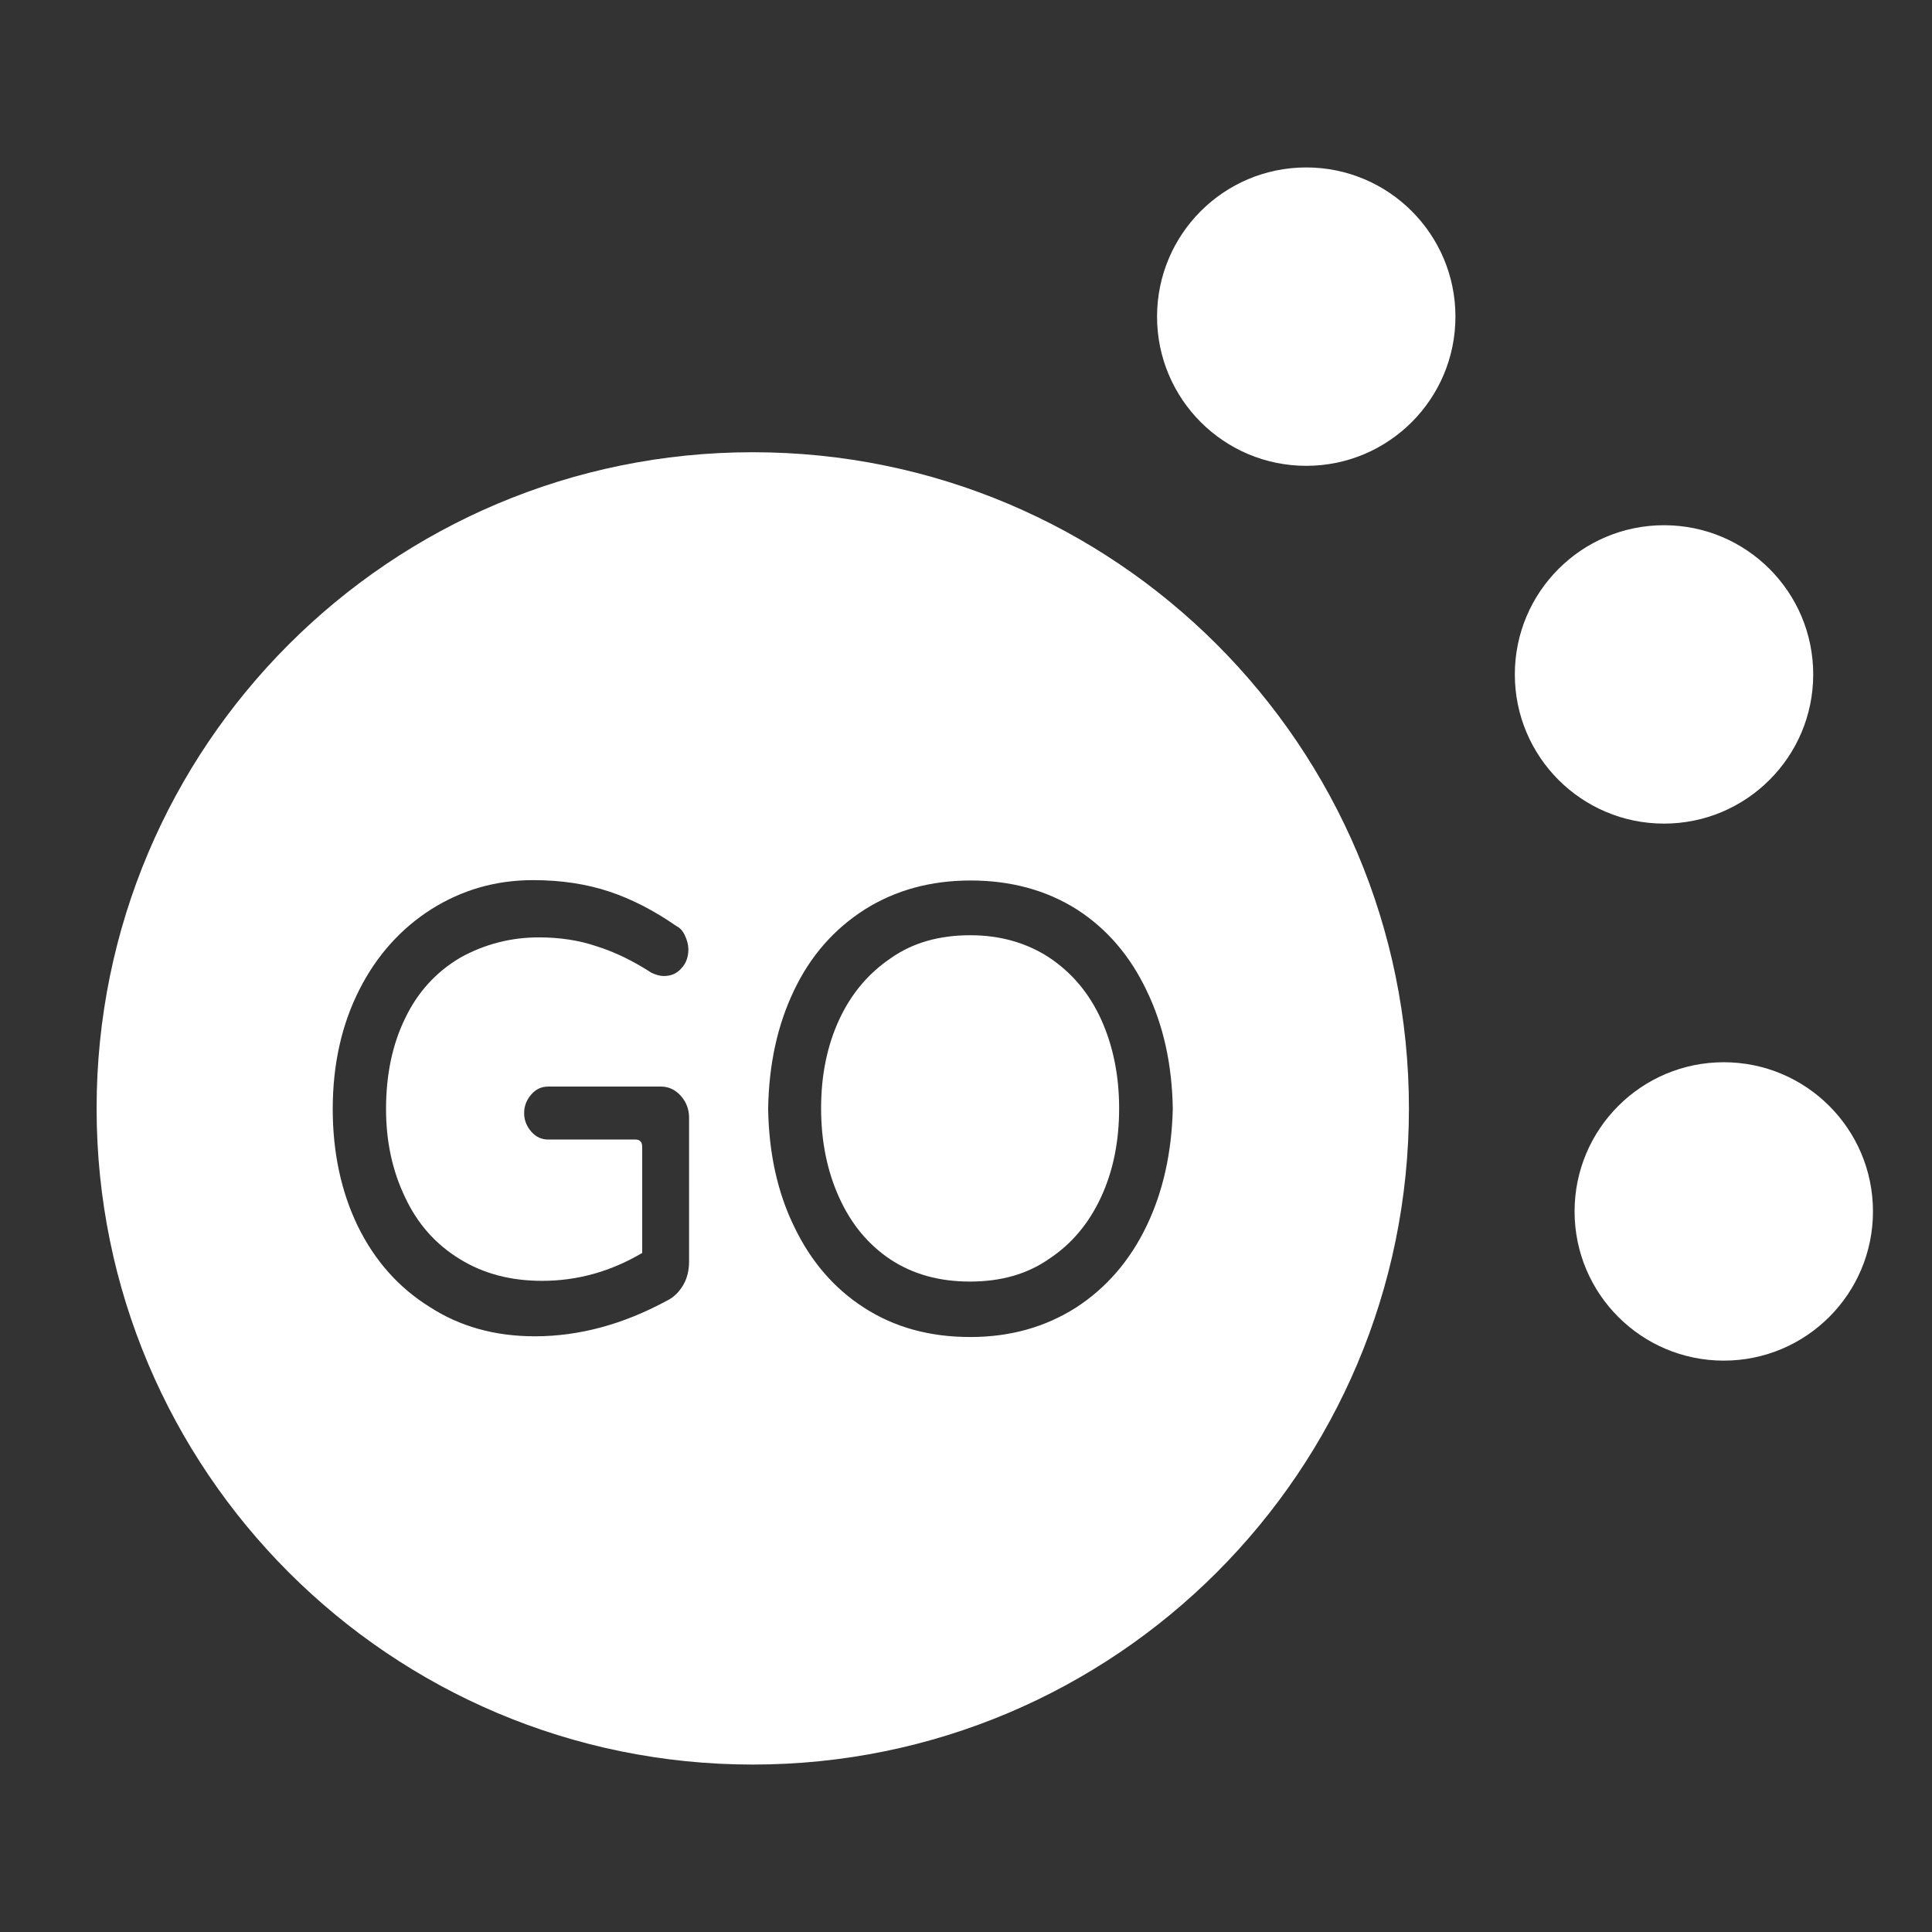 <?xml version="1.0" encoding="utf-8"?>
<!-- Generator: $$$/GeneralStr/196=Adobe Illustrator 27.6.0, SVG Export Plug-In . SVG Version: 6.00 Build 0)  -->
<svg version="1.1" id="圖層_1" xmlns="http://www.w3.org/2000/svg" xmlns:xlink="http://www.w3.org/1999/xlink" x="0px" y="0px"
	 viewBox="0 0 54 54" style="enable-background:new 0 0 54 54;" xml:space="preserve">
<rect x="0" y="0" width="54" height="54" fill="#333333" stroke="none"/>
<style type="text/css">
	.st0{fill:#FFFFFF;}
</style>
<circle class="st0" cx="48.18" cy="33.86" r="4.17"/>
<circle class="st0" cx="46.51" cy="18.85" r="4.17"/>
<circle class="st0" cx="36.51" cy="8.85" r="4.17"/>
<g>
	<path class="st0" d="M21.04,12.64c-10.13,0-18.34,8.21-18.34,18.34s8.21,18.34,18.34,18.34s18.34-8.21,18.34-18.34
		S31.17,12.64,21.04,12.64z M19.26,35.25c0,0.25-0.05,0.47-0.16,0.66c-0.11,0.19-0.26,0.35-0.47,0.45
		c-1.22,0.66-2.45,0.99-3.68,0.99c-1.11,0-2.09-0.27-2.94-0.82c-0.87-0.54-1.54-1.3-2.01-2.26C9.54,33.32,9.3,32.22,9.3,31
		c0-1.25,0.25-2.36,0.74-3.33c0.49-0.97,1.17-1.72,2.02-2.26c0.86-0.54,1.8-0.81,2.84-0.81c0.79,0,1.5,0.11,2.13,0.32
		c0.63,0.21,1.25,0.53,1.87,0.96c0.1,0.05,0.18,0.13,0.24,0.26c0.06,0.12,0.1,0.26,0.1,0.4c0,0.2-0.06,0.38-0.19,0.52
		c-0.13,0.15-0.29,0.22-0.5,0.22c-0.1,0-0.21-0.03-0.34-0.09c-0.51-0.33-1.02-0.58-1.53-0.74c-0.5-0.17-1.04-0.25-1.62-0.25
		c-0.78,0-1.52,0.19-2.2,0.57c-0.66,0.39-1.18,0.95-1.53,1.68c-0.36,0.73-0.54,1.58-0.54,2.55c0,0.91,0.18,1.73,0.53,2.46
		c0.35,0.75,0.86,1.32,1.53,1.73c0.66,0.41,1.43,0.61,2.3,0.61c0.99,0,1.92-0.26,2.8-0.78v-2.96c0-0.14-0.06-0.21-0.19-0.21h-2.44
		c-0.18,0-0.34-0.07-0.47-0.22c-0.13-0.15-0.2-0.32-0.2-0.52c0-0.2,0.07-0.37,0.2-0.52c0.13-0.15,0.29-0.22,0.47-0.22h3.16
		c0.21,0,0.4,0.09,0.55,0.26c0.15,0.17,0.23,0.37,0.23,0.61V35.25z M32.05,34.26c-0.47,0.98-1.13,1.74-1.98,2.29
		c-0.85,0.54-1.83,0.82-2.95,0.82c-1.13,0-2.12-0.27-2.97-0.82c-0.84-0.54-1.49-1.3-1.95-2.26c-0.47-0.96-0.71-2.06-0.73-3.3
		c0.02-1.24,0.26-2.34,0.72-3.3c0.46-0.97,1.12-1.72,1.98-2.27c0.86-0.54,1.84-0.81,2.96-0.81c1.12,0,2.12,0.27,2.97,0.81
		c0.84,0.54,1.49,1.3,1.95,2.27c0.47,0.97,0.71,2.07,0.73,3.3C32.75,32.21,32.51,33.3,32.05,34.26z"/>
	<path class="st0" d="M29.32,26.76c-0.63-0.41-1.37-0.62-2.2-0.62c-0.87,0-1.61,0.21-2.22,0.64c-0.62,0.42-1.1,0.98-1.44,1.71
		c-0.34,0.73-0.51,1.56-0.51,2.49c0,0.92,0.17,1.75,0.5,2.48c0.34,0.76,0.83,1.34,1.45,1.75c0.63,0.41,1.36,0.61,2.21,0.61
		c0.87,0,1.61-0.21,2.22-0.64c0.62-0.41,1.1-0.98,1.44-1.71c0.34-0.73,0.51-1.56,0.51-2.49c0-0.92-0.17-1.75-0.5-2.48
		C30.44,27.75,29.95,27.18,29.32,26.76z"/>
</g>
</svg>
